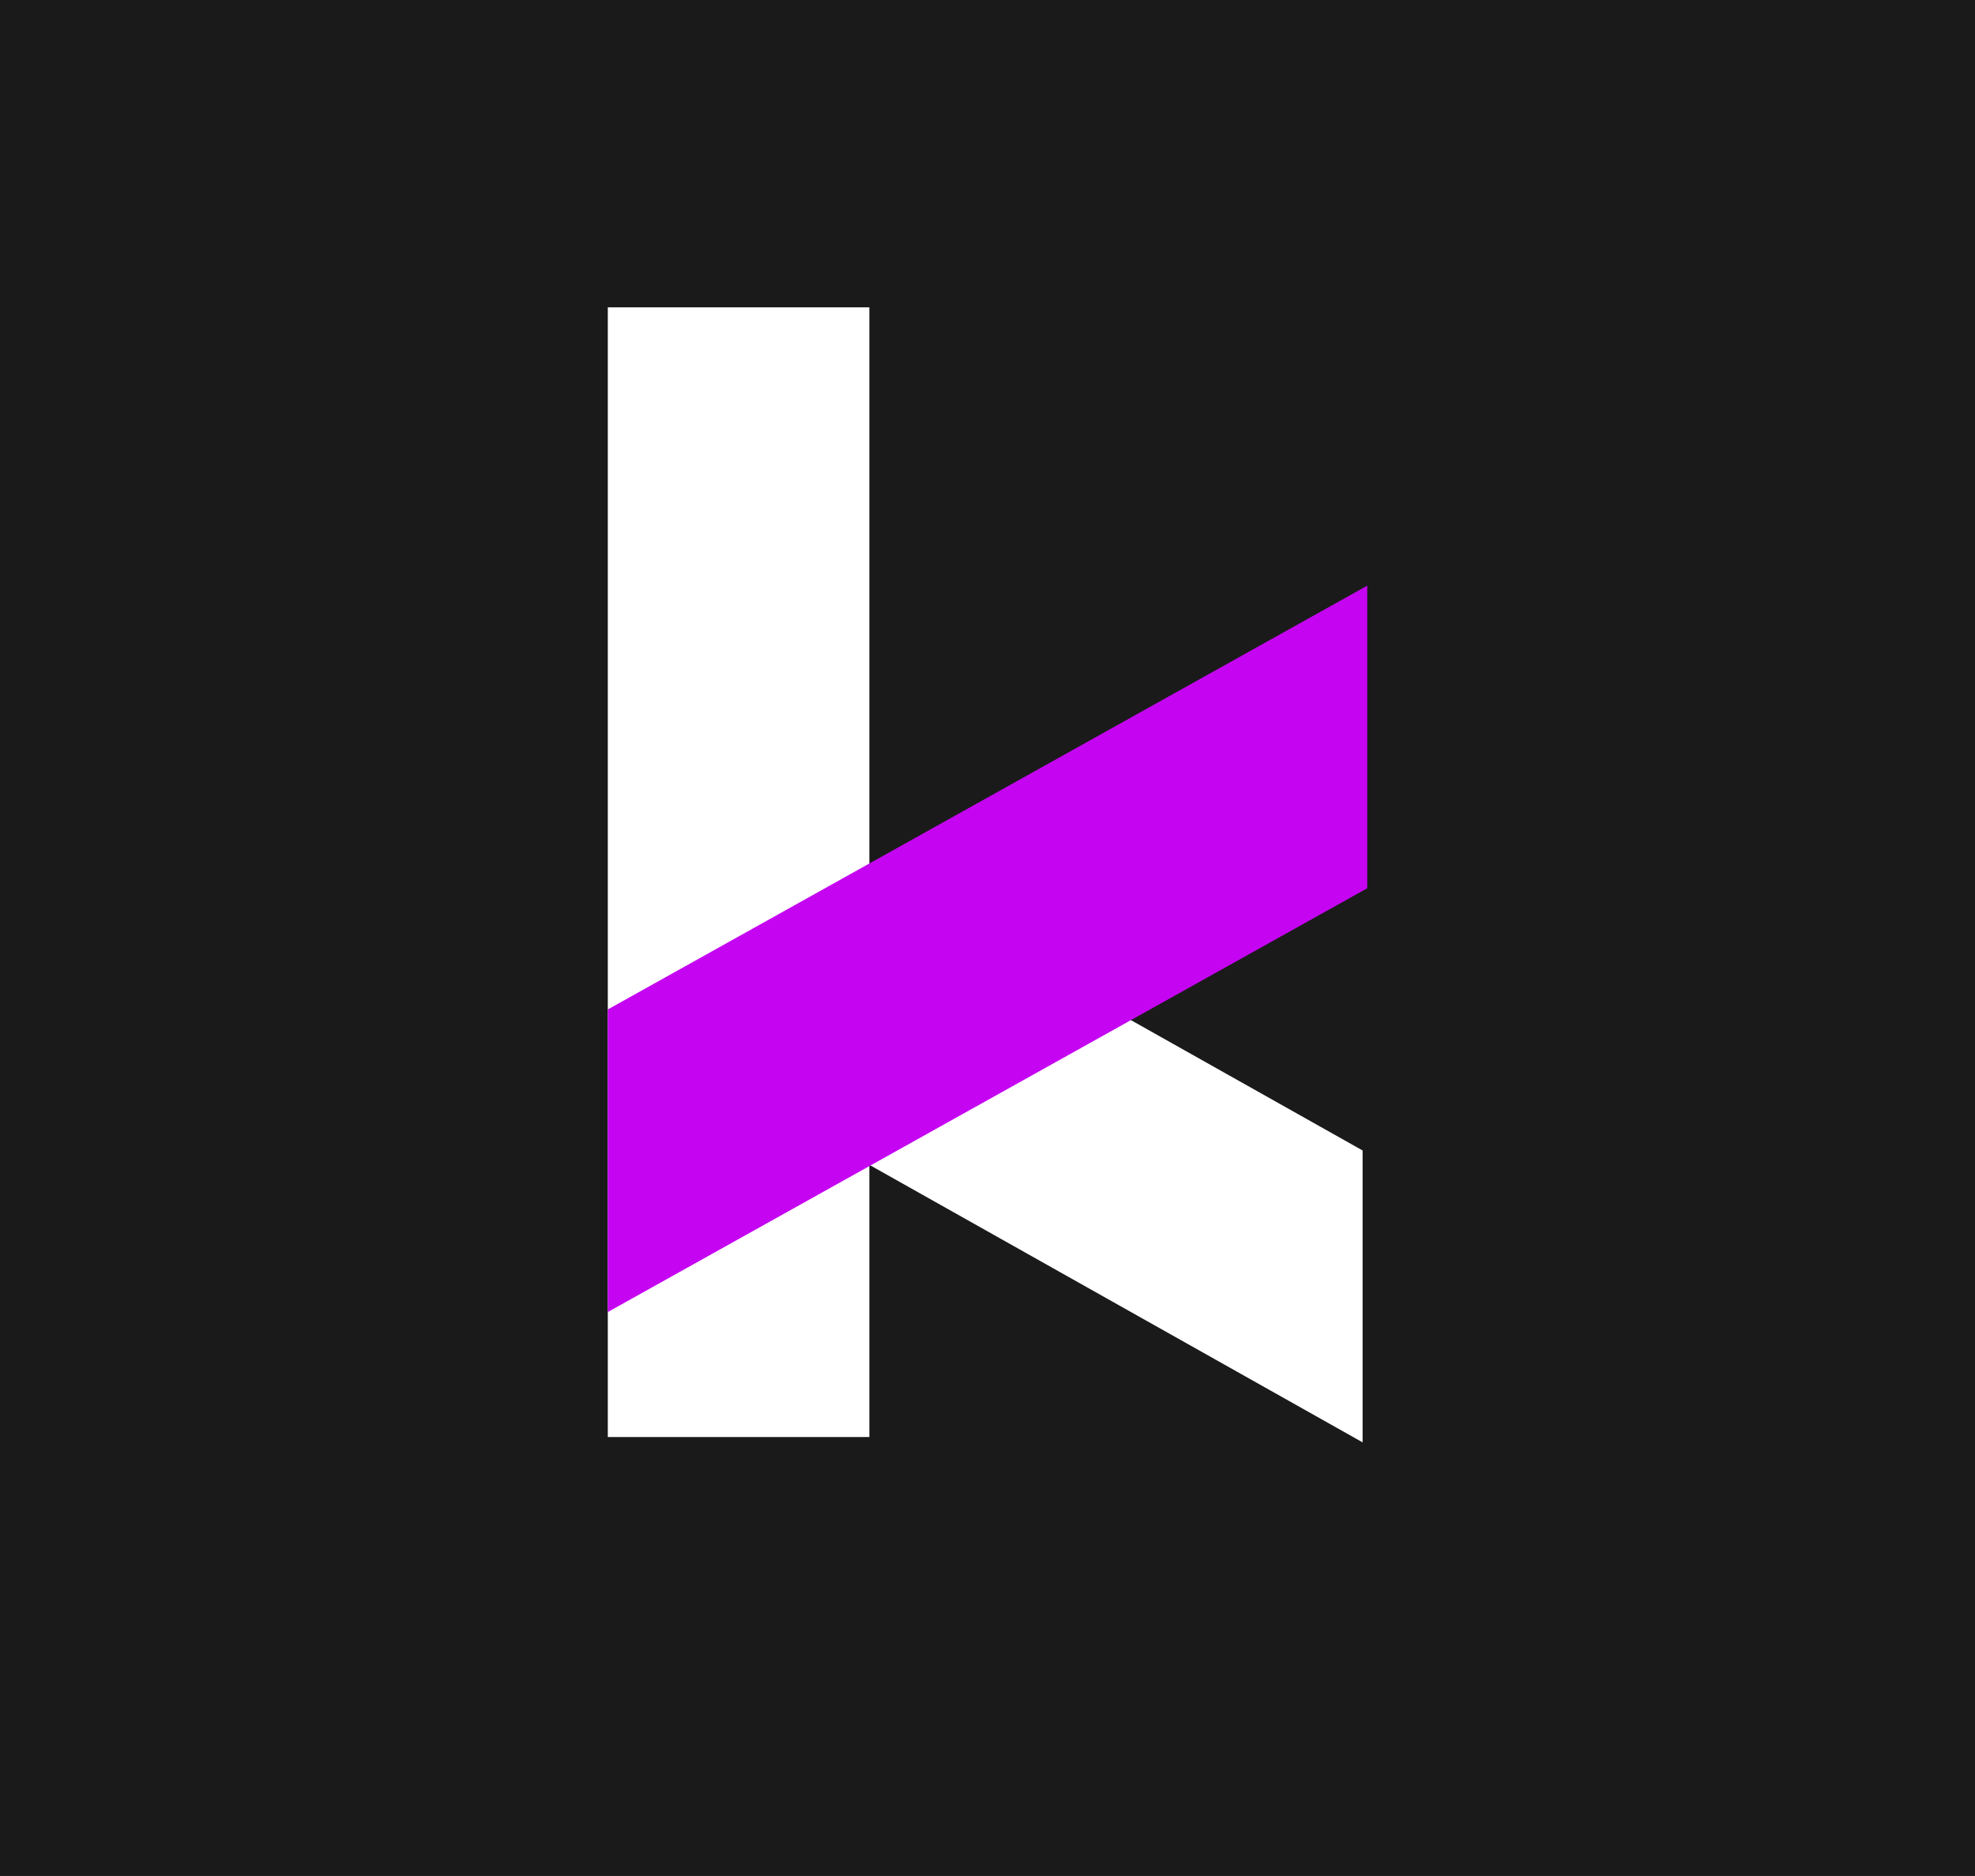 <?xml version="1.0" encoding="UTF-8"?>
<svg id="Layer_1" data-name="Layer 1" xmlns="http://www.w3.org/2000/svg" viewBox="0 0 795.29 755.49">
  <rect x="0" y="0" width="795.29" height="755.49" fill="#333333" stroke="none"/>
  <defs>
    <style>
      .cls-1 {
        fill: #1a1a1a;
      }

      .cls-1, .cls-2, .cls-3 {
        stroke-width: 0px;
      }

      .cls-2 {
        fill: #c505f2;
      }

      .cls-3 {
        fill: #fff;
      }
    </style>
  </defs>
  <rect class="cls-1" x="19.9" y="-19.9" width="755.49" height="795.29" transform="translate(775.39 -19.9) rotate(90)"/>
  <g>
    <rect class="cls-3" x="244.75" y="123.78" width="105.32" height="454.96"/>
    <polygon class="cls-3" points="548.69 463.33 548.69 580.88 245.35 410.2 245.35 292.65 548.69 463.33"/>
    <polygon class="cls-2" points="244.74 406.54 244.74 528.41 550.55 357.73 550.55 235.87 244.74 406.54"/>
  </g>
</svg>